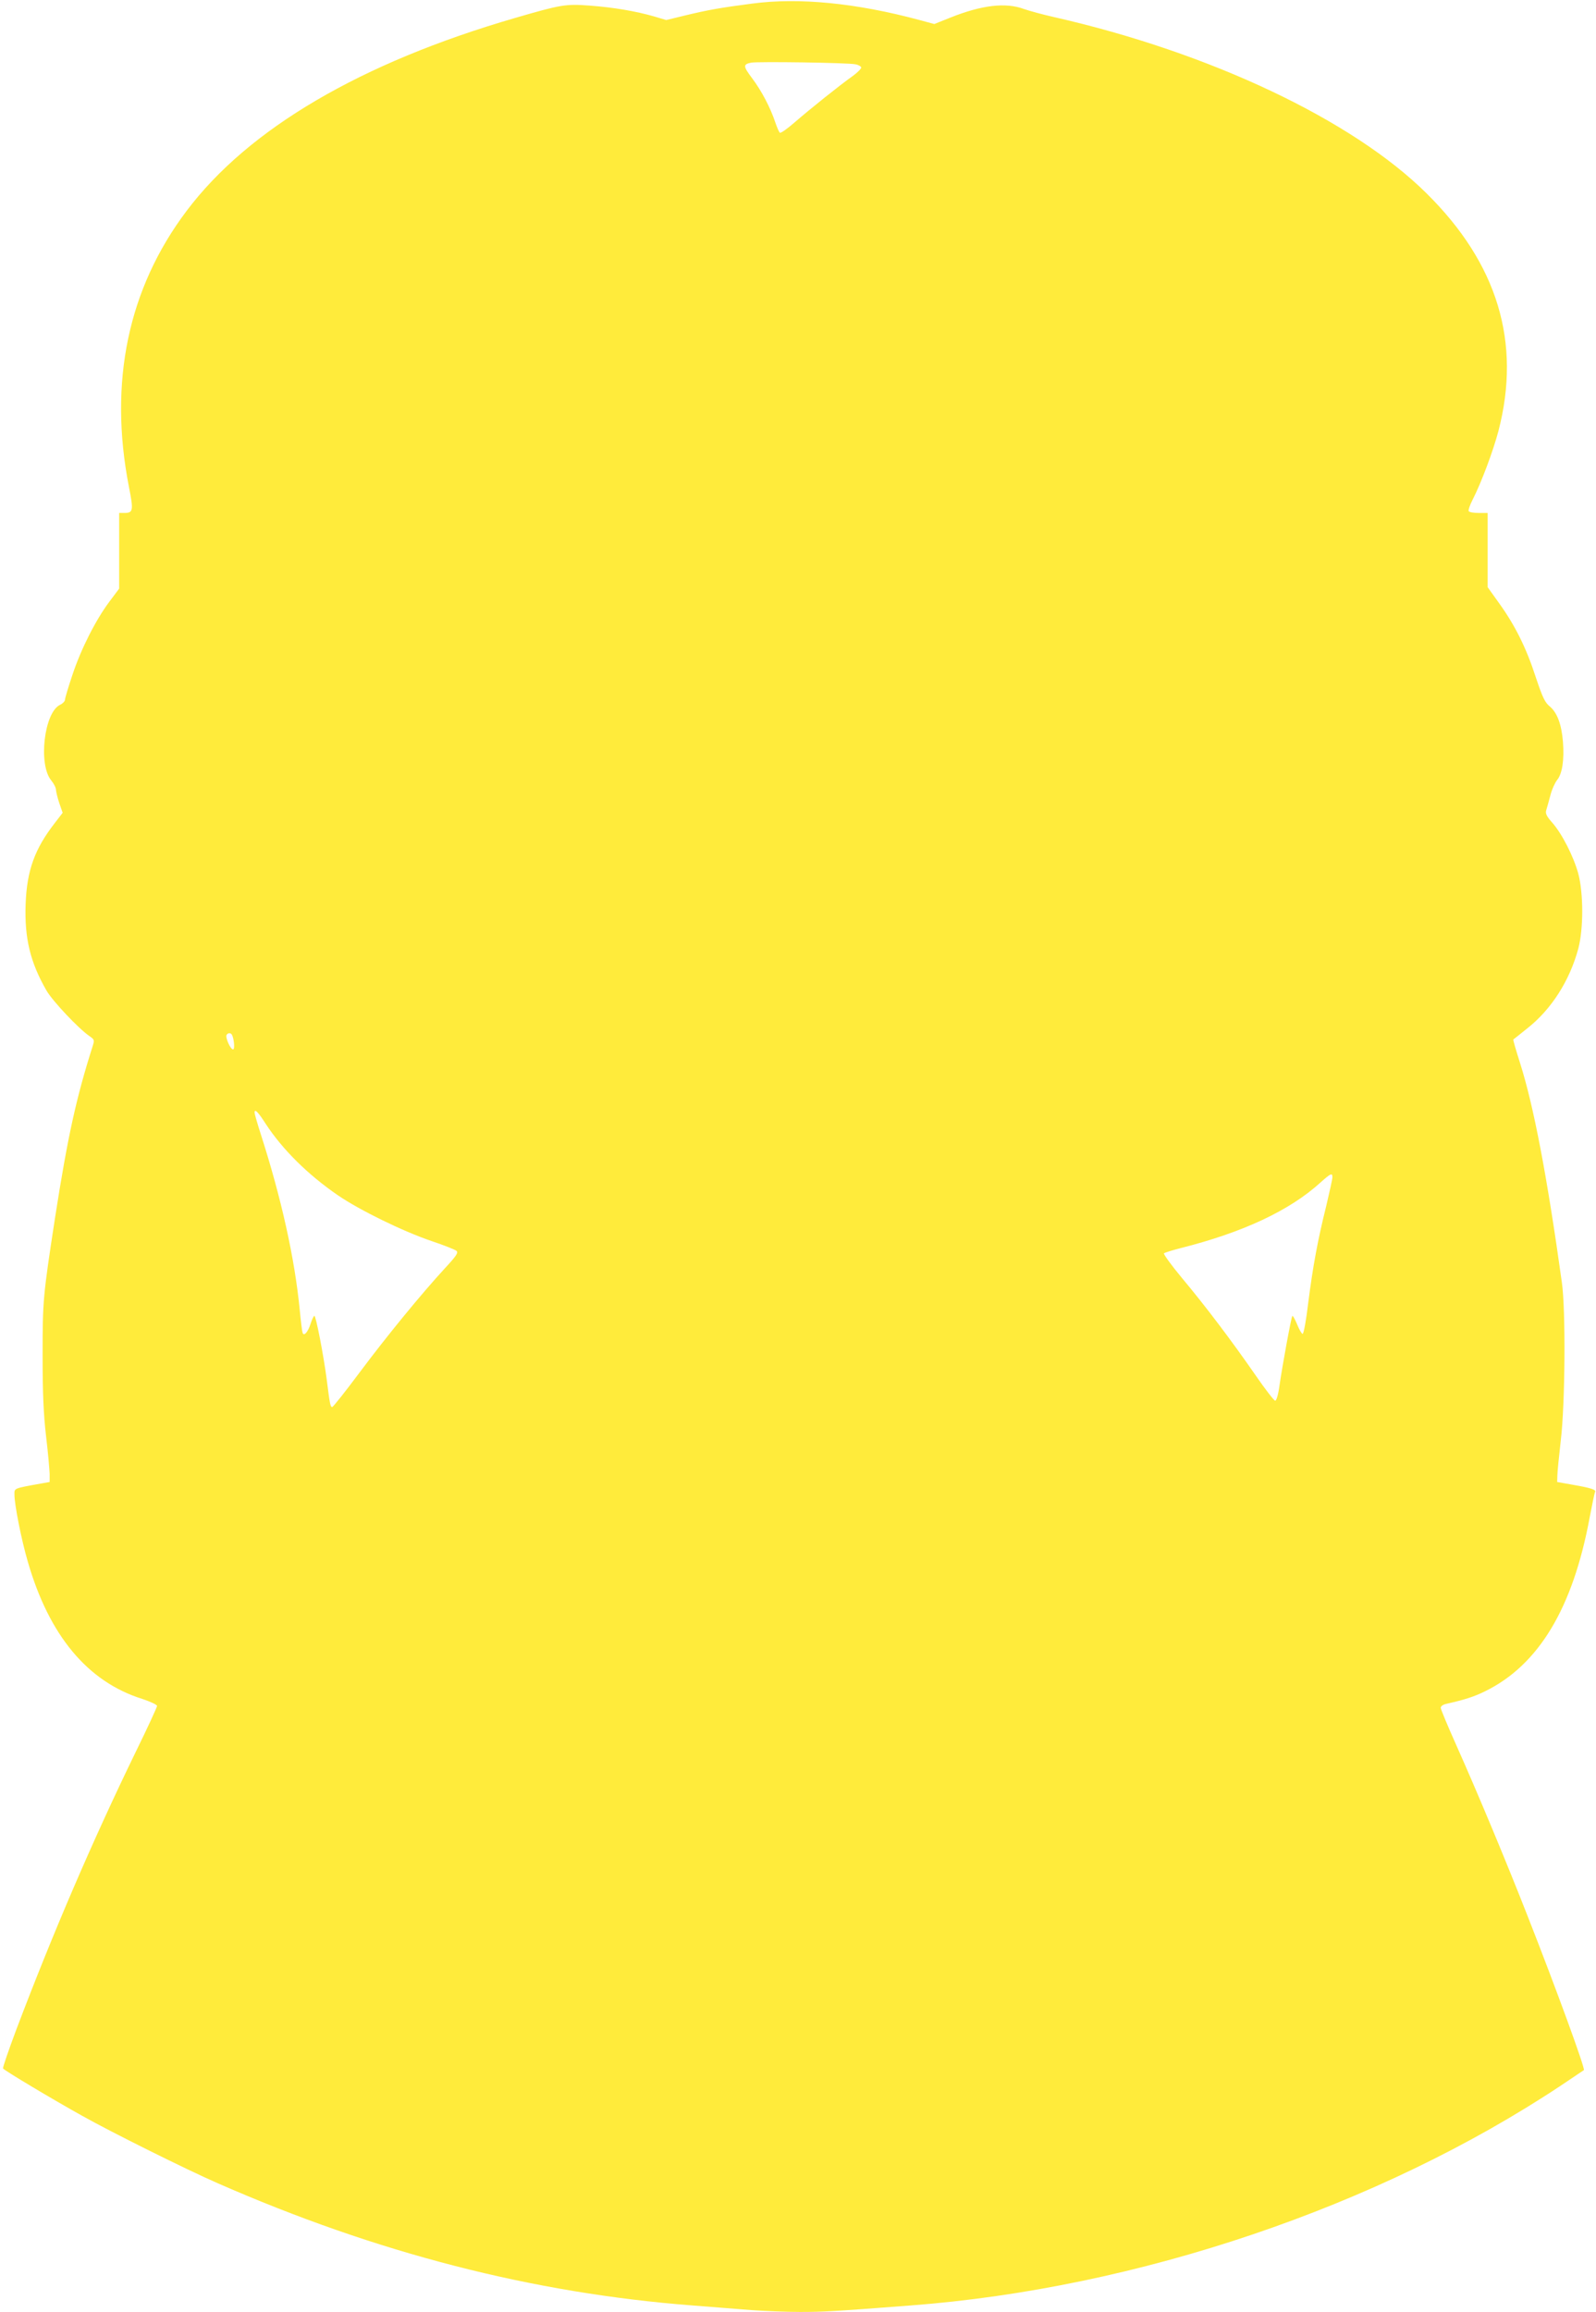 <?xml version="1.0" standalone="no"?>
<!DOCTYPE svg PUBLIC "-//W3C//DTD SVG 20010904//EN"
 "http://www.w3.org/TR/2001/REC-SVG-20010904/DTD/svg10.dtd">
<svg version="1.0" xmlns="http://www.w3.org/2000/svg"
 width="884pt" height="1280pt" viewBox="0 0 884 1280"
 preserveAspectRatio="xMidYMid meet">
<g transform="translate(0,1280) scale(0.1,-0.1)"
fill="#ffeb3b" stroke="none">
<path d="M4165 12780 c-176 -23 -244 -35 -372 -66 l-103 -25 -67 20 c-101 29
-223 50 -357 60 -133 10 -157 6 -415 -69 -853 -248 -1474 -612 -1817 -1067
-325 -431 -433 -949 -320 -1528 26 -131 24 -145 -25 -145 l-29 0 0 -209 0
-210 -54 -72 c-75 -100 -157 -261 -205 -406 -23 -68 -41 -129 -41 -137 0 -8
-12 -21 -27 -28 -89 -42 -122 -332 -49 -419 14 -17 26 -40 26 -52 1 -12 9 -46
19 -75 l18 -52 -43 -56 c-112 -144 -155 -263 -162 -449 -7 -190 26 -324 116
-480 34 -58 176 -209 237 -251 29 -20 29 -22 17 -60 -90 -283 -137 -498 -206
-939 -68 -443 -70 -464 -70 -770 0 -207 5 -323 19 -445 11 -91 19 -185 20
-210 l0 -45 -45 -8 c-156 -28 -150 -26 -150 -61 0 -56 38 -249 74 -372 118
-409 331 -665 634 -760 45 -15 82 -32 82 -39 0 -6 -53 -122 -119 -256 -240
-494 -458 -1001 -660 -1534 -43 -115 -77 -213 -74 -217 5 -10 276 -172 438
-262 160 -90 576 -297 750 -373 880 -386 1745 -609 2630 -677 110 -9 259 -20
330 -26 72 -5 191 -10 265 -10 130 0 187 3 615 36 1256 95 2591 547 3600 1217
66 44 123 83 128 86 8 8 -154 452 -311 851 -116 296 -278 685 -398 953 -46
103 -84 194 -84 202 0 8 12 17 28 21 106 24 156 40 217 70 297 145 487 460
580 963 14 73 27 137 30 141 7 12 -22 22 -120 39 l-90 16 1 35 c0 19 9 107 19
195 24 198 28 721 6 875 -82 589 -156 977 -232 1216 -22 69 -39 127 -37 129 2
1 37 29 78 62 133 105 234 263 282 441 29 109 29 305 0 415 -26 95 -90 221
-144 282 -31 35 -39 51 -34 68 4 12 14 49 23 82 8 33 26 72 38 87 28 34 40
111 32 212 -8 96 -32 160 -72 194 -28 23 -40 48 -79 164 -52 161 -115 287
-203 409 l-63 88 0 206 0 205 -49 0 c-28 0 -52 4 -56 10 -3 5 6 33 21 62 50
98 115 273 144 383 127 490 -5 926 -399 1315 -410 406 -1198 779 -2061 975
-63 14 -139 35 -168 45 -101 38 -234 22 -407 -47 l-90 -36 -85 23 c-347 93
-665 125 -925 90z m573 -336 c17 -3 32 -12 32 -18 0 -7 -21 -28 -47 -47 -71
-50 -238 -184 -321 -256 -40 -35 -77 -61 -82 -58 -5 3 -16 29 -26 58 -26 79
-76 175 -129 245 -49 65 -50 76 -5 85 35 7 538 0 578 -9z m-3454 -5372 c12
-20 18 -82 7 -82 -15 0 -44 67 -36 80 7 12 22 13 29 2z m187 -493 c94 -144
235 -283 401 -397 120 -82 359 -199 518 -253 69 -23 131 -48 138 -54 12 -10 0
-28 -63 -96 -130 -141 -321 -374 -472 -576 -79 -106 -148 -193 -153 -193 -10
0 -13 15 -30 150 -17 133 -61 360 -69 355 -4 -2 -14 -22 -21 -45 -15 -46 -37
-70 -44 -49 -3 8 -10 66 -16 129 -28 284 -101 614 -216 972 -19 59 -34 112
-34 118 0 23 18 6 61 -61z m5909 -297 c0 -11 -16 -81 -34 -158 -47 -188 -74
-334 -100 -538 -11 -94 -25 -171 -31 -171 -5 0 -19 24 -31 54 -12 29 -24 49
-26 45 -7 -11 -55 -274 -71 -384 -7 -52 -17 -85 -24 -85 -6 0 -55 63 -108 140
-133 192 -279 385 -408 539 -59 71 -104 133 -100 137 5 4 46 17 93 29 345 87
604 208 775 364 56 50 65 54 65 28z"/>
</g>
</svg>
